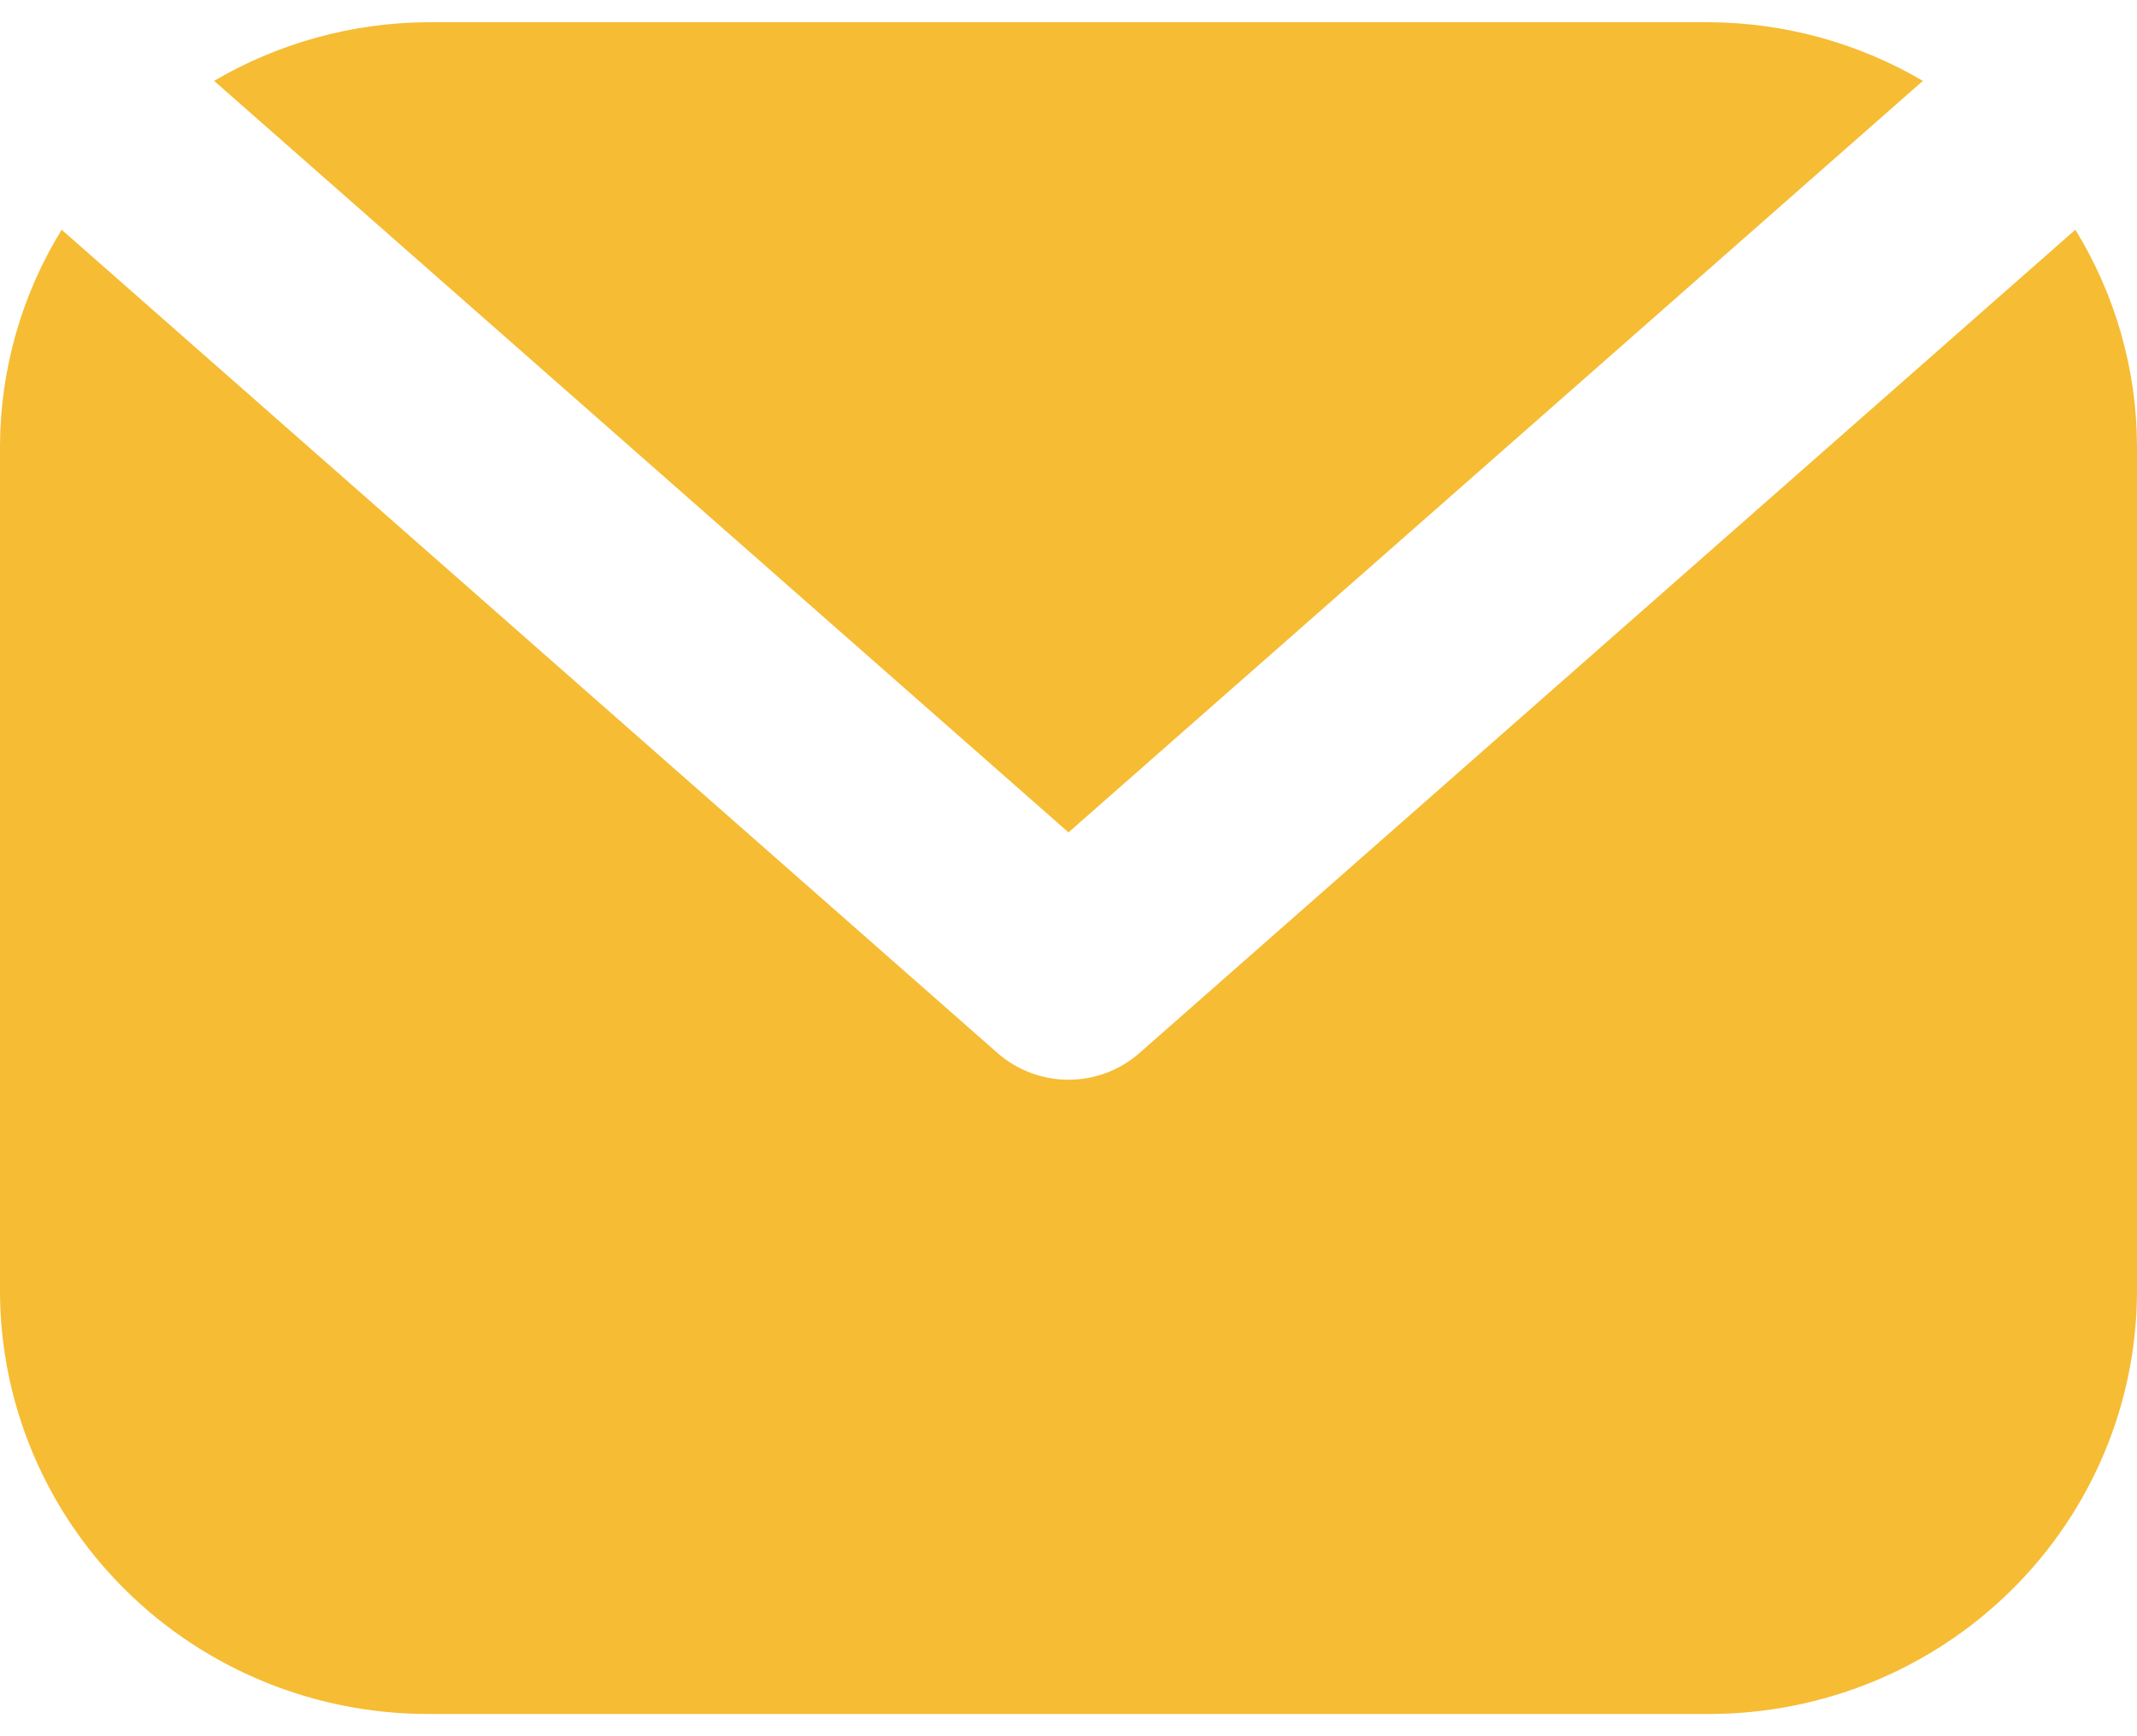 <?xml version="1.0" encoding="UTF-8"?>
<svg xmlns="http://www.w3.org/2000/svg" width="32" height="26" viewBox="0 0 32 26" fill="none">
  <path d="M3.206 1.211C4.173 0.643 5.276 0.34 6.4 0.333H25.6C26.724 0.34 27.827 0.643 28.794 1.211L16 12.465L3.206 1.211ZM31.077 3.44L17.064 15.768C16.771 16.026 16.392 16.169 16 16.169C15.608 16.169 15.229 16.026 14.936 15.768L0.923 3.44C0.325 4.413 0.006 5.528 0 6.667V19.334C0.002 21.013 0.677 22.622 1.877 23.809C3.077 24.997 4.703 25.665 6.4 25.667H25.6C27.297 25.665 28.923 24.997 30.123 23.809C31.323 22.622 31.998 21.013 32 19.334V6.667C31.994 5.528 31.675 4.413 31.077 3.44Z" fill="#F6BC33"></path>
</svg>
